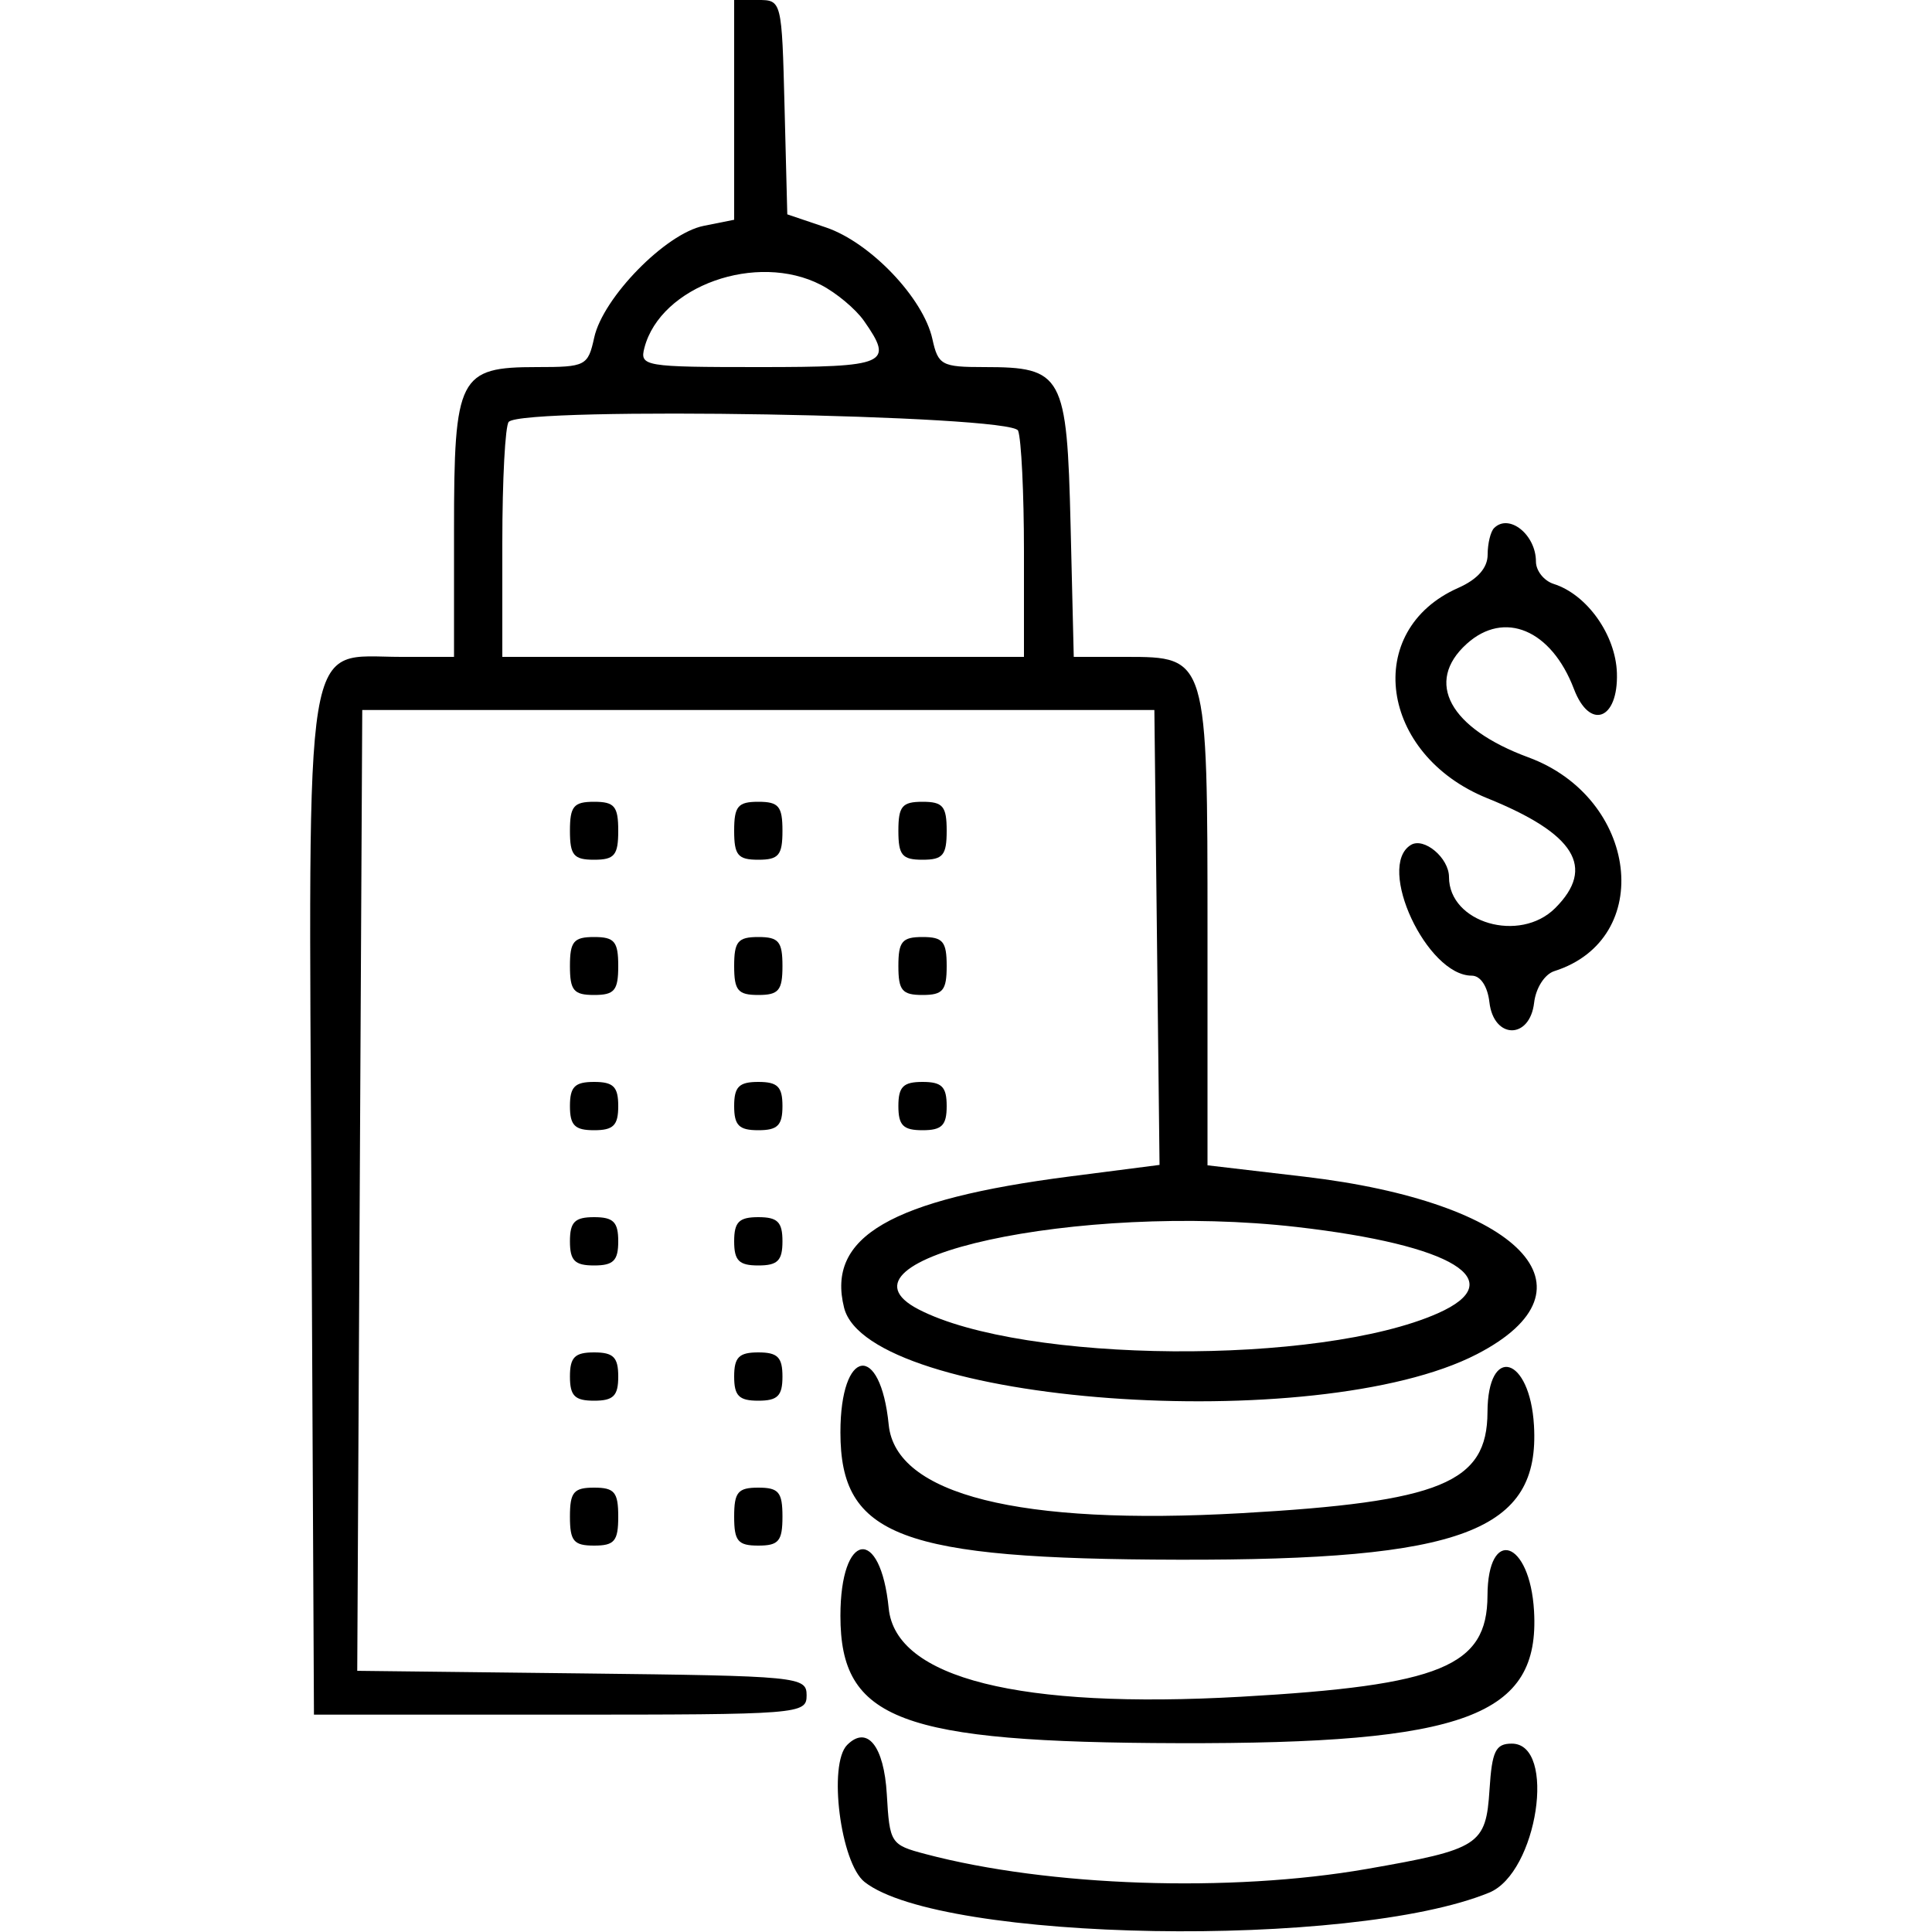 <svg id="svg" version="1.1" xmlns="http://www.w3.org/2000/svg" xmlns:xlink="http://www.w3.org/1999/xlink" width="400" height="400" viewBox="0, 0, 400,400"><g id="svgg"><path id="path0" d="M152.000 22.750 L 152.000 45.500 145.676 46.765 C 137.836 48.333,124.846 61.595,123.024 69.892 C 121.735 75.759,121.267 76.000,111.151 76.000 C 94.984 76.000,94.000 77.931,94.000 109.657 L 94.000 136.000 83.078 136.000 C 62.600 136.000,63.883 128.139,64.483 249.896 L 65.000 355.000 116.000 355.000 C 165.667 355.000,167.000 354.895,167.000 351.000 C 167.000 347.130,165.488 346.983,120.481 346.463 L 73.963 345.926 74.481 246.463 L 75.000 147.000 157.000 147.000 L 239.000 147.000 239.535 194.091 L 240.070 241.182 221.535 243.567 C 184.376 248.349,171.076 256.079,174.760 270.754 C 179.762 290.685,272.655 297.495,305.796 280.360 C 332.106 266.757,314.719 248.858,270.111 243.624 L 250.000 241.265 250.000 193.077 C 250.000 135.966,250.010 136.000,233.042 136.000 L 222.310 136.000 221.655 108.835 C 220.901 77.557,220.053 76.000,203.777 76.000 C 194.966 76.000,194.231 75.603,193.044 70.200 C 191.181 61.719,180.192 50.197,171.000 47.086 L 163.000 44.379 162.434 22.190 C 161.871 0.085,161.850 0.000,156.934 0.000 L 152.000 0.000 152.000 22.750 M169.978 58.989 C 173.157 60.632,177.162 63.983,178.879 66.434 C 185.132 75.362,183.685 76.000,157.187 76.000 C 133.366 76.000,132.416 75.840,133.420 72.003 C 136.768 59.199,156.678 52.111,169.978 58.989 M210.786 89.164 C 211.454 90.904,212.000 102.154,212.000 114.164 L 212.000 136.000 158.000 136.000 L 104.000 136.000 104.000 112.333 C 104.000 99.317,104.600 88.067,105.333 87.333 C 108.552 84.115,209.521 85.868,210.786 89.164 M309.333 109.333 C 308.600 110.067,308.000 112.547,308.000 114.845 C 308.000 117.578,305.893 119.956,301.910 121.719 C 282.069 130.502,285.630 156.257,307.932 165.266 C 326.089 172.601,330.412 179.588,322.000 188.000 C 314.657 195.343,300.000 191.071,300.000 181.587 C 300.000 177.619,294.811 173.263,292.088 174.946 C 284.871 179.406,295.416 202.000,304.713 202.000 C 306.522 202.000,307.988 204.207,308.367 207.500 C 309.252 215.193,316.738 215.271,317.624 207.596 C 317.974 204.556,319.805 201.697,321.807 201.061 C 342.752 194.414,339.211 165.202,316.443 156.805 C 300.109 150.781,294.910 141.227,303.657 133.310 C 311.444 126.263,321.196 130.364,325.867 142.649 C 329.140 151.258,335.069 149.055,334.764 139.343 C 334.516 131.459,328.580 123.088,321.684 120.900 C 319.658 120.257,318.000 118.171,318.000 116.265 C 318.000 110.696,312.428 106.239,309.333 109.333 M118.000 172.000 C 118.000 177.067,118.778 178.000,123.000 178.000 C 127.222 178.000,128.000 177.067,128.000 172.000 C 128.000 166.933,127.222 166.000,123.000 166.000 C 118.778 166.000,118.000 166.933,118.000 172.000 M152.000 172.000 C 152.000 177.067,152.778 178.000,157.000 178.000 C 161.222 178.000,162.000 177.067,162.000 172.000 C 162.000 166.933,161.222 166.000,157.000 166.000 C 152.778 166.000,152.000 166.933,152.000 172.000 M186.000 172.000 C 186.000 177.067,186.778 178.000,191.000 178.000 C 195.222 178.000,196.000 177.067,196.000 172.000 C 196.000 166.933,195.222 166.000,191.000 166.000 C 186.778 166.000,186.000 166.933,186.000 172.000 M118.000 200.000 C 118.000 205.067,118.778 206.000,123.000 206.000 C 127.222 206.000,128.000 205.067,128.000 200.000 C 128.000 194.933,127.222 194.000,123.000 194.000 C 118.778 194.000,118.000 194.933,118.000 200.000 M152.000 200.000 C 152.000 205.067,152.778 206.000,157.000 206.000 C 161.222 206.000,162.000 205.067,162.000 200.000 C 162.000 194.933,161.222 194.000,157.000 194.000 C 152.778 194.000,152.000 194.933,152.000 200.000 M186.000 200.000 C 186.000 205.067,186.778 206.000,191.000 206.000 C 195.222 206.000,196.000 205.067,196.000 200.000 C 196.000 194.933,195.222 194.000,191.000 194.000 C 186.778 194.000,186.000 194.933,186.000 200.000 M118.000 229.000 C 118.000 233.000,119.000 234.000,123.000 234.000 C 127.000 234.000,128.000 233.000,128.000 229.000 C 128.000 225.000,127.000 224.000,123.000 224.000 C 119.000 224.000,118.000 225.000,118.000 229.000 M152.000 229.000 C 152.000 233.000,153.000 234.000,157.000 234.000 C 161.000 234.000,162.000 233.000,162.000 229.000 C 162.000 225.000,161.000 224.000,157.000 224.000 C 153.000 224.000,152.000 225.000,152.000 229.000 M186.000 229.000 C 186.000 233.000,187.000 234.000,191.000 234.000 C 195.000 234.000,196.000 233.000,196.000 229.000 C 196.000 225.000,195.000 224.000,191.000 224.000 C 187.000 224.000,186.000 225.000,186.000 229.000 M118.000 257.000 C 118.000 261.000,119.000 262.000,123.000 262.000 C 127.000 262.000,128.000 261.000,128.000 257.000 C 128.000 253.000,127.000 252.000,123.000 252.000 C 119.000 252.000,118.000 253.000,118.000 257.000 M152.000 257.000 C 152.000 261.000,153.000 262.000,157.000 262.000 C 161.000 262.000,162.000 261.000,162.000 257.000 C 162.000 253.000,161.000 252.000,157.000 252.000 C 153.000 252.000,152.000 253.000,152.000 257.000 M268.446 254.032 C 300.896 257.750,312.973 265.140,297.666 271.912 C 273.142 282.759,211.846 282.297,190.194 271.100 C 169.841 260.576,223.468 248.878,268.446 254.032 M118.000 285.000 C 118.000 289.000,119.000 290.000,123.000 290.000 C 127.000 290.000,128.000 289.000,128.000 285.000 C 128.000 281.000,127.000 280.000,123.000 280.000 C 119.000 280.000,118.000 281.000,118.000 285.000 M152.000 285.000 C 152.000 289.000,153.000 290.000,157.000 290.000 C 161.000 290.000,162.000 289.000,162.000 285.000 C 162.000 281.000,161.000 280.000,157.000 280.000 C 153.000 280.000,152.000 281.000,152.000 285.000 M174.000 296.551 C 174.000 318.115,186.405 322.788,244.000 322.920 C 302.891 323.055,318.871 317.017,317.591 295.114 C 316.754 280.794,308.019 278.294,307.969 292.361 C 307.917 307.014,298.334 310.949,257.000 313.289 C 211.093 315.887,185.446 309.461,184.000 295.000 C 182.280 277.798,174.000 279.083,174.000 296.551 M118.000 314.000 C 118.000 319.067,118.778 320.000,123.000 320.000 C 127.222 320.000,128.000 319.067,128.000 314.000 C 128.000 308.933,127.222 308.000,123.000 308.000 C 118.778 308.000,118.000 308.933,118.000 314.000 M152.000 314.000 C 152.000 319.067,152.778 320.000,157.000 320.000 C 161.222 320.000,162.000 319.067,162.000 314.000 C 162.000 308.933,161.222 308.000,157.000 308.000 C 152.778 308.000,152.000 308.933,152.000 314.000 M174.000 334.551 C 174.000 356.098,186.355 360.750,244.000 360.905 C 303.398 361.066,318.857 355.320,317.606 333.548 C 316.762 318.865,308.020 315.974,307.969 330.361 C 307.917 345.014,298.334 348.949,257.000 351.289 C 211.093 353.887,185.446 347.461,184.000 333.000 C 182.280 315.798,174.000 317.083,174.000 334.551 M175.402 361.264 C 171.417 365.250,174.017 385.723,179.007 389.648 C 194.834 402.098,279.851 403.542,308.328 391.845 C 318.315 387.743,322.366 361.000,313.000 361.000 C 309.648 361.000,308.901 362.536,308.391 370.488 C 307.650 382.029,306.347 382.873,282.961 386.951 C 254.710 391.877,217.088 390.604,191.603 383.859 C 184.386 381.949,184.191 381.646,183.603 371.469 C 183.025 361.475,179.535 357.132,175.402 361.264 " stroke="none" fill="#000000" fill-rule="evenodd"></path></g></svg>